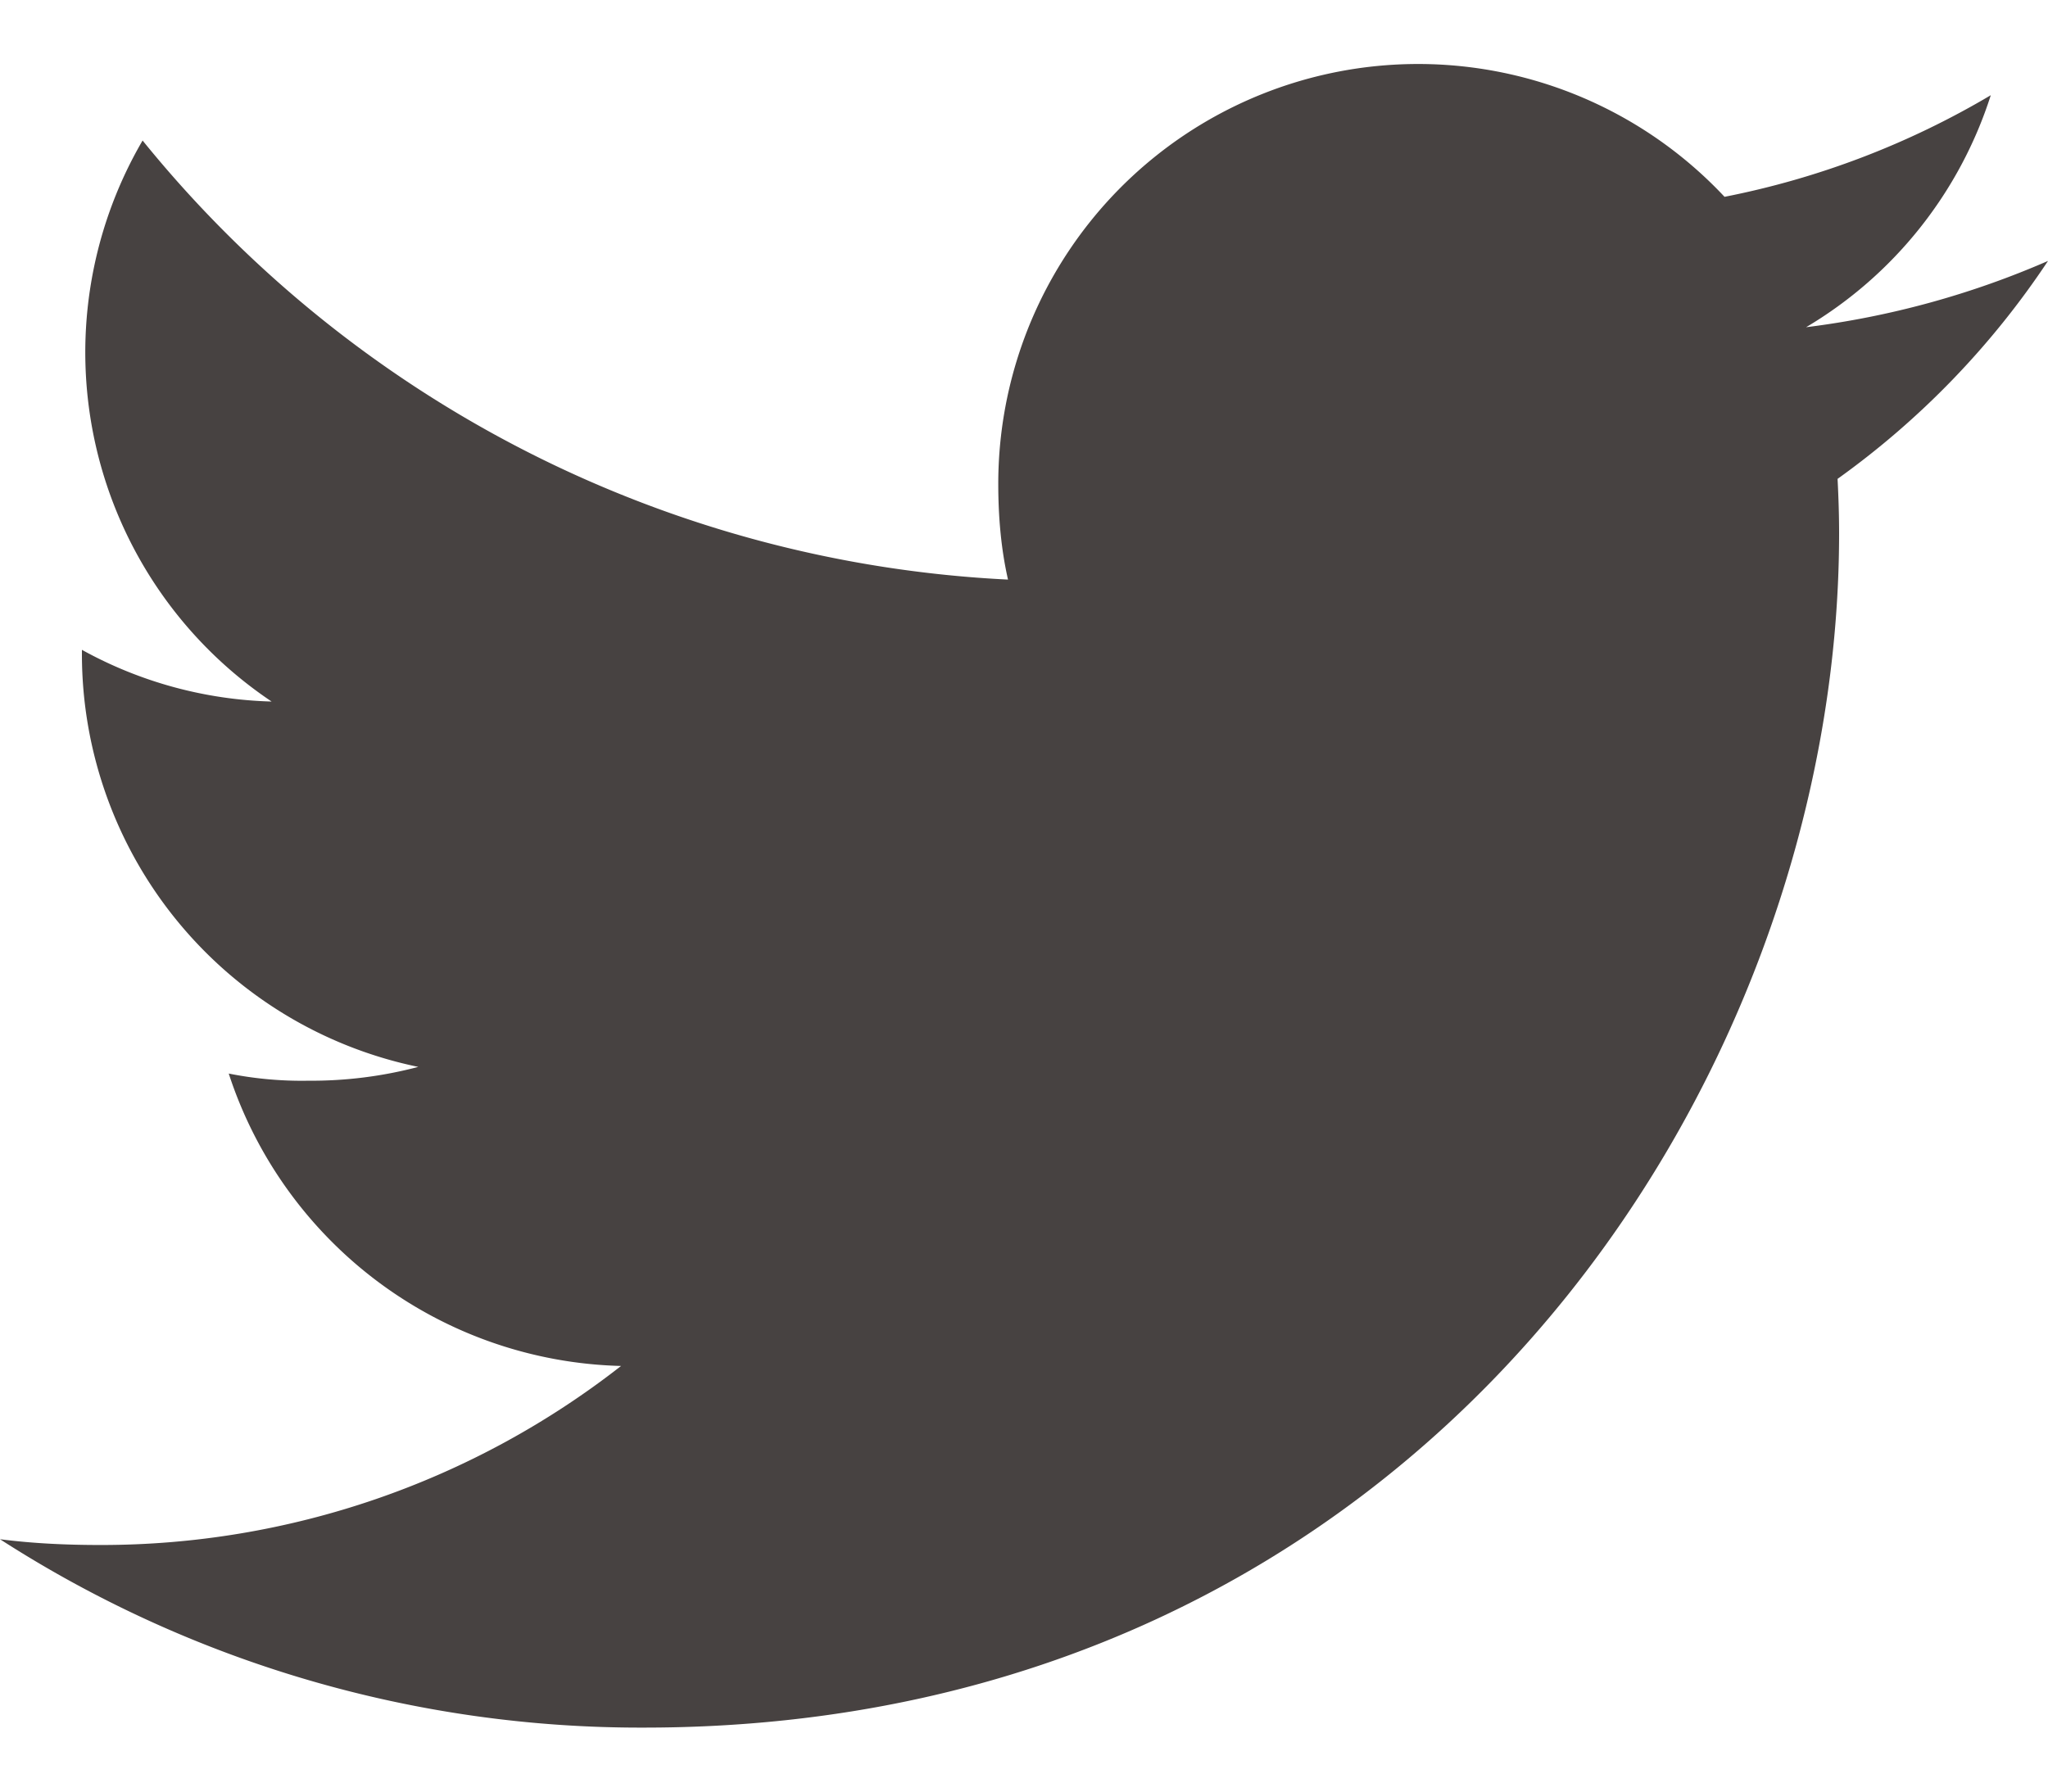 <svg width="16" height="14" fill="none" xmlns="http://www.w3.org/2000/svg"><path d="M16 2.039a6.839 6.839 0 01-1.89.518A3.262 3.262 0 0015.553.744a6.555 6.555 0 01-2.08.794 3.28 3.28 0 00-5.674 2.243c0 .26.022.51.076.748a9.284 9.284 0 01-6.761-3.431 3.285 3.285 0 001.008 4.384A3.24 3.24 0 01.64 5.078v.036a3.295 3.295 0 002.628 3.223 3.274 3.274 0 01-.86.108 2.9 2.9 0 01-.621-.056 3.311 3.311 0 003.065 2.285 6.59 6.59 0 01-4.067 1.399c-.269 0-.527-.012-.785-.045A9.234 9.234 0 005.032 13.5c6.036 0 9.336-5 9.336-9.334 0-.145-.005-.285-.012-.424A6.544 6.544 0 0016 2.039z" fill="#474241"/></svg>